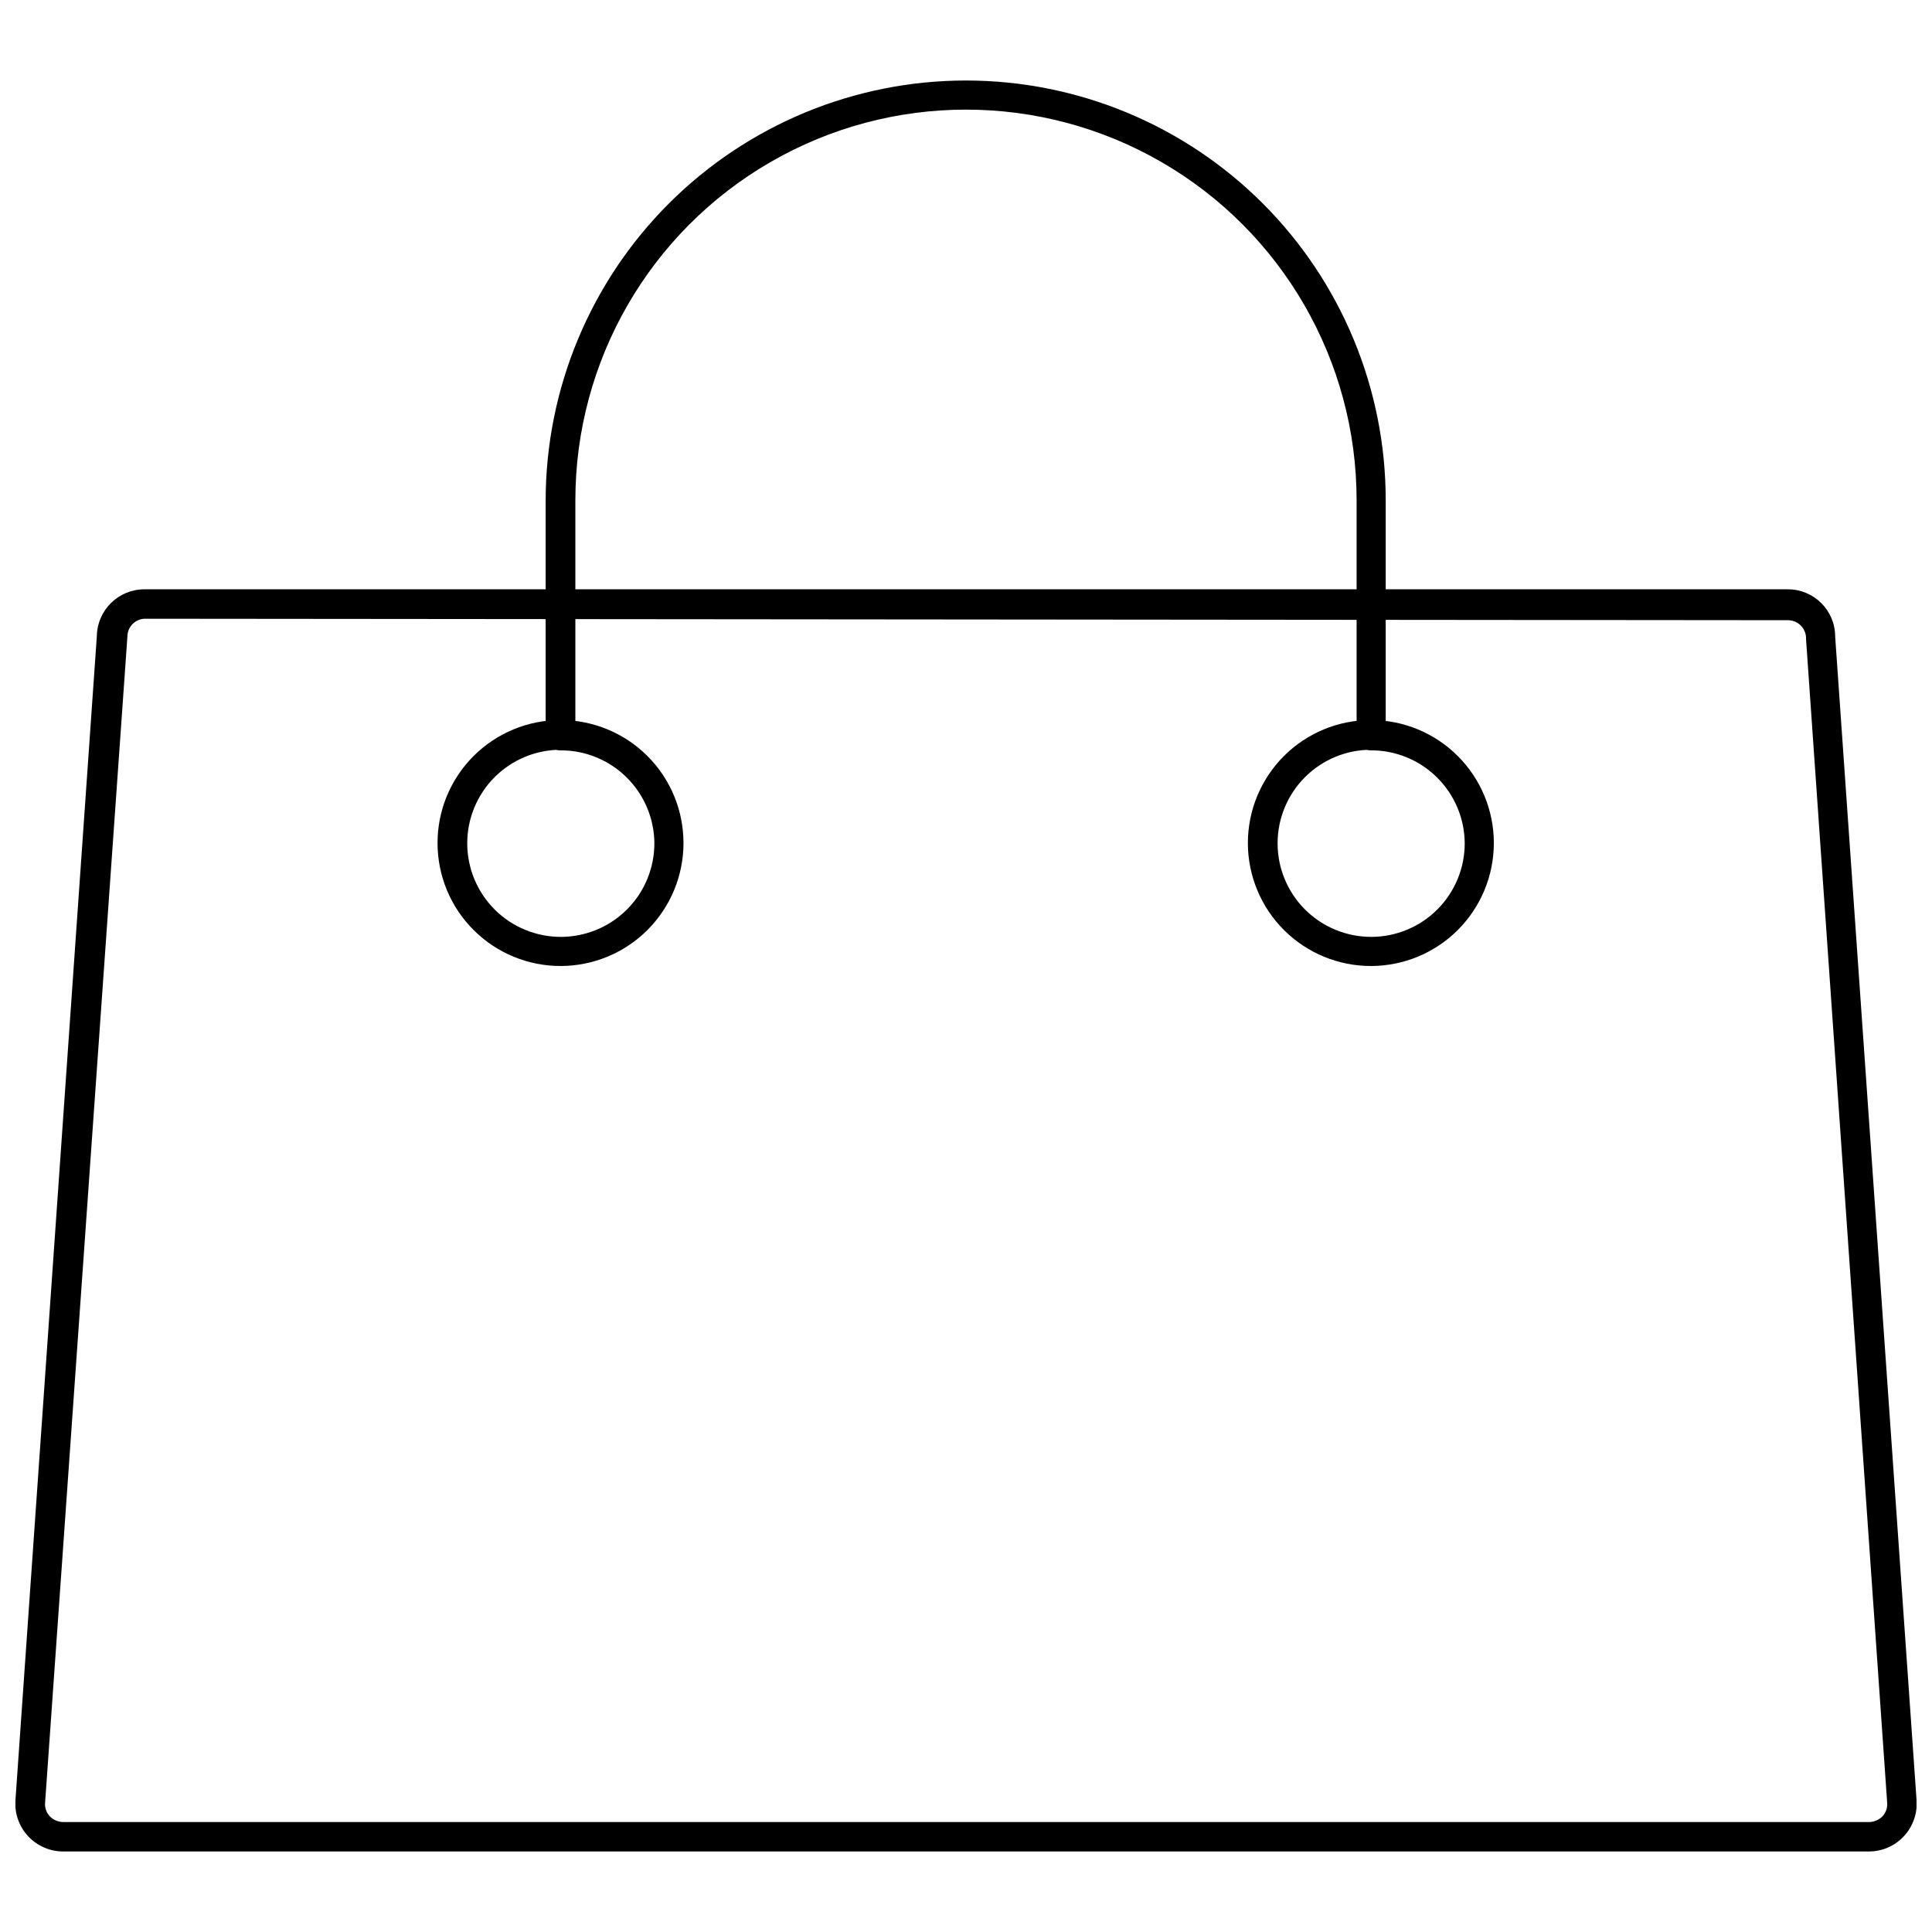 <?xml version="1.0" encoding="UTF-8"?>
<!-- Uploaded to: ICON Repo, www.svgrepo.com, Generator: ICON Repo Mixer Tools -->
<svg width="800px" height="800px" version="1.1" viewBox="144 144 512 512" xmlns="http://www.w3.org/2000/svg">
 <defs>
  <clipPath id="a">
   <path d="m148.09 300h503.81v335h-503.81z"/>
  </clipPath>
 </defs>
 <g clip-path="url(#a)">
  <path d="m639.15 634.66h-478.3c-3.547 0.031-6.941-1.422-9.367-4.012-2.422-2.586-3.652-6.07-3.387-9.605l21.57-308.51c0.129-6.832 5.68-12.316 12.516-12.359h435.64c6.914 0 12.516 5.606 12.516 12.52l21.57 308.35c0.266 3.535-0.965 7.019-3.387 9.605-2.422 2.59-5.82 4.043-9.363 4.012zm-456.58-326.69v-0.004c-1.266-0.02-2.488 0.469-3.391 1.355-0.902 0.891-1.414 2.102-1.414 3.371l-21.805 308.9c-0.156 1.383 0.305 2.766 1.262 3.777 0.98 0.977 2.312 1.52 3.699 1.496h478.23c1.383 0.023 2.719-0.52 3.699-1.496 0.957-1.012 1.418-2.394 1.258-3.777l-21.488-308.19c0.062-1.312-0.414-2.598-1.32-3.551-0.91-0.949-2.168-1.488-3.484-1.488z"/>
 </g>
 <path d="m507.37 342.85c-1.035 0-2.027-0.418-2.754-1.156-0.727-0.742-1.121-1.742-1.102-2.781v-62.344c0-36.984-19.73-71.156-51.758-89.648-32.027-18.492-71.488-18.492-103.52 0-32.027 18.492-51.758 52.664-51.758 89.648v62.348-0.004c0 2.176-1.762 3.938-3.934 3.938-2.176 0-3.938-1.762-3.938-3.938v-62.344c0.043-29.516 11.797-57.809 32.68-78.664 20.887-20.855 49.195-32.57 78.711-32.57 29.5 0 57.793 11.719 78.652 32.582 20.859 20.859 32.578 49.152 32.578 78.652v62.348-0.004c0.02 1.039-0.375 2.039-1.102 2.781-0.727 0.738-1.719 1.156-2.758 1.156z"/>
 <path d="m292.62 400c-8.648 0.02-16.949-3.398-23.078-9.5s-9.578-14.391-9.59-23.039c-0.016-8.648 3.406-16.945 9.516-23.07 6.109-6.121 14.398-9.566 23.047-9.574 8.648-0.004 16.945 3.426 23.062 9.539 6.117 6.113 9.555 14.406 9.555 23.055 0 8.629-3.426 16.906-9.52 23.016s-14.363 9.551-22.992 9.574zm0-57.309c-6.582 0-12.895 2.613-17.543 7.269-4.652 4.656-7.262 10.973-7.254 17.551 0.008 6.582 2.629 12.891 7.289 17.539 4.66 4.644 10.977 7.246 17.559 7.234 6.582-0.016 12.887-2.644 17.527-7.309 4.644-4.668 7.238-10.988 7.219-17.566-0.062-6.539-2.703-12.785-7.348-17.383-4.644-4.602-10.914-7.18-17.449-7.18z"/>
 <path d="m507.37 400c-8.645 0.02-16.949-3.398-23.074-9.5-6.129-6.102-9.578-14.391-9.594-23.039-0.012-8.648 3.41-16.945 9.52-23.07 6.106-6.121 14.398-9.566 23.047-9.574 8.645-0.004 16.941 3.426 23.059 9.539s9.555 14.406 9.555 23.055c0 8.629-3.422 16.906-9.516 23.016s-14.363 9.551-22.996 9.574zm0-57.309c-6.578 0-12.891 2.613-17.543 7.269-4.648 4.656-7.258 10.973-7.25 17.551 0.004 6.582 2.629 12.891 7.289 17.539 4.66 4.644 10.977 7.246 17.559 7.234 6.582-0.016 12.887-2.644 17.527-7.309 4.641-4.668 7.238-10.988 7.215-17.566-0.059-6.539-2.699-12.785-7.344-17.383-4.644-4.602-10.914-7.18-17.453-7.18z"/>
</svg>